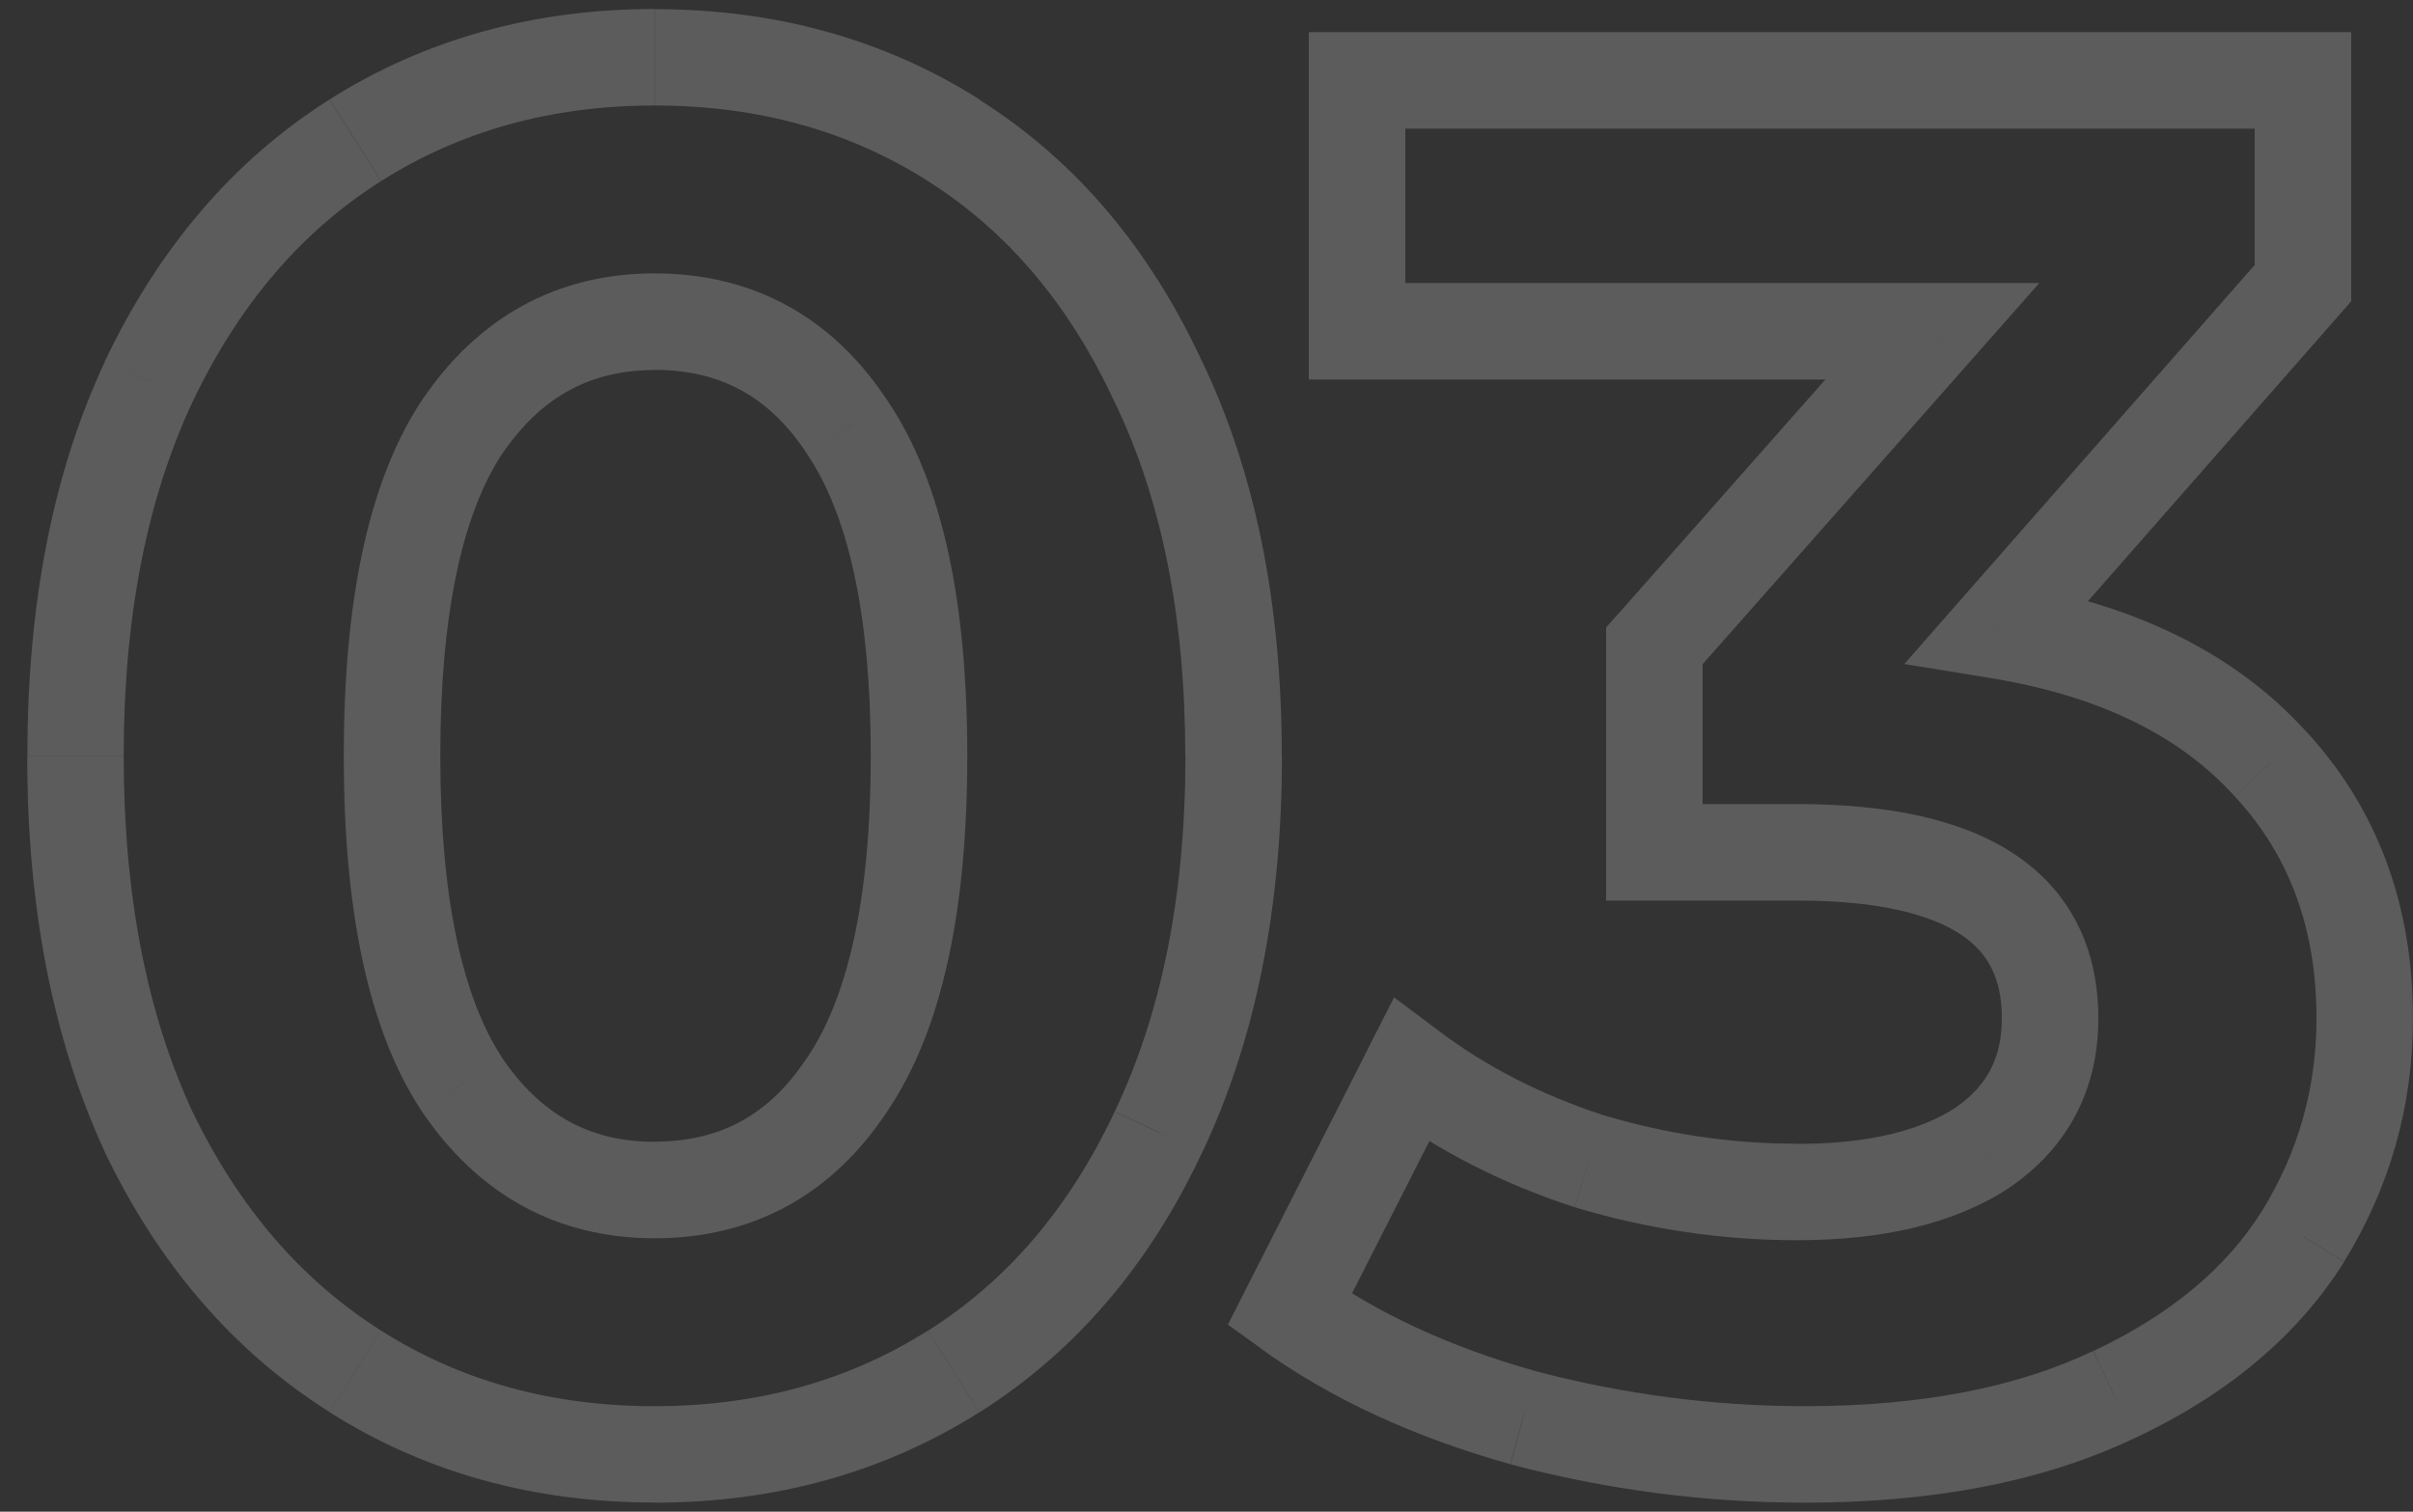 <svg xmlns="http://www.w3.org/2000/svg" xmlns:xlink="http://www.w3.org/1999/xlink" id="Layer_1" viewBox="0 0 150 94"><rect x="0" y="0" width="150" height="94" fill="#333333" stroke="none"/><defs><style>.cls-1{mask:url(#mask);}.cls-2{fill:#fff;}.cls-3{opacity:.2;}</style><mask id="mask" x="1.3" y="0" width="149" height="94" maskUnits="userSpaceOnUse"><g id="path-1-outside-1_2068_380"><rect class="cls-2" x="1.3" y="0" width="149" height="94"></rect><path d="M40.69,90.44c-6.96,0-13.16-1.72-18.6-5.16-5.44-3.44-9.72-8.4-12.84-14.88-3.04-6.56-4.56-14.36-4.56-23.4s1.52-16.8,4.56-23.28c3.12-6.56,7.4-11.56,12.84-15,5.44-3.44,11.64-5.16,18.6-5.16s13.16,1.72,18.6,5.16c5.44,3.44,9.68,8.44,12.72,15,3.12,6.48,4.68,14.24,4.68,23.28s-1.56,16.84-4.68,23.4c-3.04,6.48-7.28,11.44-12.72,14.88-5.44,3.44-11.64,5.16-18.6,5.16ZM40.69,74c5.12,0,9.12-2.2,12-6.6,2.96-4.4,4.44-11.2,4.44-20.4s-1.48-16-4.44-20.4c-2.88-4.4-6.88-6.6-12-6.6s-9.04,2.2-12,6.6c-2.88,4.4-4.32,11.2-4.32,20.4s1.44,16,4.32,20.4c2.96,4.4,6.96,6.6,12,6.6ZM124.2,39.2c7.36,1.2,13,3.96,16.92,8.28,3.92,4.24,5.88,9.52,5.88,15.84,0,4.88-1.28,9.4-3.84,13.56-2.56,4.08-6.48,7.36-11.76,9.84-5.2,2.48-11.6,3.72-19.2,3.72-5.92,0-11.76-.76-17.52-2.28-5.68-1.6-10.52-3.84-14.52-6.72l7.56-14.88c3.2,2.4,6.88,4.28,11.04,5.64,4.24,1.28,8.56,1.92,12.96,1.92,4.88,0,8.72-.92,11.52-2.76,2.8-1.92,4.2-4.6,4.2-8.04,0-6.88-5.24-10.32-15.72-10.32h-8.88v-12.84l17.28-19.56h-35.76V5h58.8v12.6l-18.96,21.6Z"></path></g></mask></defs><g class="cls-3"><g class="cls-1"><path class="cls-2" d="M22.09,85.28l1.6-2.54-1.6,2.54ZM9.25,70.4l-2.72,1.26v.02s.02.02.02.02l2.7-1.3ZM9.25,23.72l-2.71-1.29h0s0,.01,0,.01l2.72,1.27ZM22.09,8.72l1.6,2.54h0l-1.6-2.54ZM59.29,8.72l-1.6,2.54,1.6-2.54ZM72.01,23.72l-2.72,1.26v.02s.02.02.02.02l2.7-1.3ZM72.01,70.4l-2.71-1.29h0s0,.01,0,.01l2.72,1.27ZM59.29,85.28l-1.6-2.54,1.6,2.54ZM52.69,67.4l-2.49-1.67v.02s-.02.02-.02.02l2.51,1.64ZM52.69,26.6l-2.51,1.64v.02s.02.02.02.02l2.49-1.67ZM28.69,26.6l-2.49-1.67v.02s-.02.02-.02.02l2.51,1.64ZM28.69,67.4l-2.51,1.64v.02s.02.02.02.02l2.49-1.67ZM40.69,87.44c-6.44,0-12.08-1.58-17-4.7l-3.21,5.07c5.96,3.77,12.72,5.62,20.2,5.62v-6ZM23.69,82.74c-4.91-3.11-8.83-7.61-11.74-13.65l-5.41,2.6c3.33,6.93,7.97,12.34,13.94,16.11l3.21-5.07ZM11.97,69.14c-2.82-6.08-4.28-13.43-4.28-22.14H1.69c0,9.37,1.58,17.62,4.84,24.66l5.44-2.52ZM7.69,47c0-8.71,1.47-16.02,4.28-22.01l-5.43-2.55c-3.27,6.97-4.84,15.19-4.84,24.55h6ZM11.96,25.01c2.91-6.12,6.83-10.65,11.73-13.75l-3.21-5.07c-5.98,3.78-10.61,9.24-13.95,16.25l5.42,2.58ZM23.69,11.26c4.92-3.11,10.56-4.7,17-4.7V.56c-7.48,0-14.24,1.86-20.2,5.62l3.21,5.07ZM40.69,6.56c6.44,0,12.08,1.58,17,4.7l3.21-5.07c-5.96-3.77-12.72-5.62-20.2-5.62v6ZM57.68,11.26c4.89,3.09,8.77,7.62,11.6,13.73l5.44-2.52c-3.25-7.02-7.85-12.49-13.84-16.27l-3.21,5.07ZM69.3,25.02c2.88,5.98,4.38,13.28,4.38,21.98h6c0-9.38-1.62-17.6-4.98-24.58l-5.41,2.6ZM73.69,47c0,8.7-1.5,16.04-4.39,22.11l5.42,2.58c3.35-7.05,4.97-15.31,4.97-24.69h-6ZM69.29,69.13c-2.83,6.02-6.7,10.52-11.61,13.62l3.21,5.07c5.98-3.78,10.58-9.2,13.83-16.14l-5.43-2.55ZM57.68,82.74c-4.92,3.11-10.56,4.7-17,4.7v6c7.48,0,14.24-1.86,20.2-5.62l-3.21-5.07ZM40.69,77c6.16,0,11.09-2.74,14.51-7.96l-5.02-3.29c-2.34,3.58-5.41,5.24-9.49,5.24v6ZM55.18,69.07c3.46-5.14,4.95-12.67,4.95-22.07h-6c0,8.99-1.47,15.07-3.93,18.73l4.98,3.35ZM60.13,47c0-9.41-1.49-16.93-4.95-22.07l-4.98,3.35c2.46,3.66,3.93,9.73,3.93,18.73h6ZM55.2,24.96c-3.42-5.22-8.35-7.96-14.51-7.96v6c4.08,0,7.15,1.66,9.49,5.24l5.02-3.29ZM40.69,17c-6.1,0-11.01,2.75-14.49,7.93l4.98,3.35c2.44-3.62,5.53-5.27,9.51-5.27v-6ZM26.18,24.96c-3.36,5.13-4.81,12.64-4.81,22.04h6c0-9,1.43-15.09,3.83-18.76l-5.02-3.29ZM21.37,47c0,9.4,1.45,16.91,4.81,22.04l5.02-3.29c-2.4-3.67-3.83-9.76-3.83-18.76h-6ZM26.2,69.07c3.48,5.18,8.39,7.93,14.49,7.93v-6c-3.98,0-7.07-1.65-9.51-5.27l-4.98,3.35ZM124.2,39.2l-2.25-1.98-3.57,4.07,5.34.87.48-2.96ZM141.12,47.48l-2.22,2.02h0s0,.02,0,.02l2.2-2.04ZM143.16,76.88l2.54,1.59h0s0-.02,0-.02l-2.56-1.57ZM131.4,86.72l-1.28-2.72h0s0,0,0,0l1.29,2.71ZM94.68,88.16l-.81,2.89h.02s.02.01.02.01l.77-2.9ZM80.16,81.44l-2.67-1.36-1.16,2.29,2.09,1.5,1.75-2.43ZM87.72,66.56l1.8-2.4-2.86-2.14-1.62,3.18,2.67,1.36ZM98.76,72.2l-.93,2.85h.03s.03.02.03.02l.87-2.87ZM123.24,71.36l1.65,2.51.02-.02.02-.02-1.7-2.47ZM102.84,53h-3v3h3v-3ZM102.84,40.16l-2.25-1.99-.75.85v1.14h3ZM120.12,20.6l2.25,1.99,4.4-4.99h-6.65v3ZM84.36,20.6h-3v3h3v-3ZM84.36,5V2h-3v3h3ZM143.16,5h3V2h-3v3ZM143.16,17.6l2.26,1.98.74-.85v-1.13h-3ZM123.72,42.16c6.88,1.12,11.83,3.64,15.18,7.34l4.44-4.03c-4.49-4.95-10.82-7.95-18.66-9.22l-.97,5.92ZM138.92,49.52c3.36,3.63,5.08,8.16,5.08,13.8h6c0-7-2.19-13.03-6.68-17.88l-4.4,4.07ZM144,63.32c0,4.32-1.12,8.3-3.39,11.99l5.11,3.14c2.85-4.63,4.28-9.7,4.28-15.13h-6ZM140.62,75.29c-2.19,3.5-5.62,6.43-10.49,8.72l2.55,5.43c5.69-2.67,10.1-6.3,13.03-10.96l-5.08-3.19ZM130.11,84.01c-4.69,2.24-10.62,3.43-17.91,3.43v6c7.91,0,14.78-1.29,20.49-4.01l-2.58-5.42ZM112.2,87.44c-5.66,0-11.24-.73-16.75-2.18l-1.53,5.8c6.01,1.59,12.11,2.38,18.29,2.38v-6ZM95.49,85.27c-5.41-1.52-9.91-3.63-13.58-6.27l-3.51,4.87c4.33,3.12,9.51,5.5,15.46,7.17l1.63-5.78ZM82.84,82.8l7.56-14.88-5.35-2.72-7.56,14.88,5.35,2.72ZM85.92,68.96c3.49,2.61,7.47,4.64,11.91,6.09l1.86-5.7c-3.88-1.27-7.26-3-10.17-5.19l-3.6,4.8ZM97.89,75.07c4.52,1.36,9.13,2.05,13.83,2.05v-6c-4.1,0-8.13-.6-12.09-1.79l-1.73,5.74ZM111.72,77.12c5.21,0,9.7-.98,13.17-3.25l-3.3-5.01c-2.13,1.4-5.32,2.27-9.87,2.27v6ZM124.94,73.83c3.63-2.49,5.5-6.1,5.5-10.51h-6c0,2.47-.92,4.21-2.9,5.57l3.39,4.95ZM130.44,63.32c0-4.33-1.72-7.91-5.28-10.25-3.34-2.19-7.96-3.07-13.44-3.07v6c5.01,0,8.24.84,10.14,2.09,1.68,1.1,2.58,2.69,2.58,5.23h6ZM111.72,50h-8.88v6h8.88v-6ZM105.84,53v-12.84h-6v12.84h6ZM105.09,42.15l17.28-19.56-4.5-3.97-17.28,19.56,4.5,3.97ZM120.12,17.6h-35.76v6h35.76v-6ZM87.36,20.6V5h-6v15.6h6ZM84.36,8h58.8V2h-58.8v6ZM140.16,5v12.6h6V5h-6ZM140.91,15.62l-18.96,21.6,4.51,3.96,18.96-21.6-4.51-3.96Z"></path></g></g></svg>